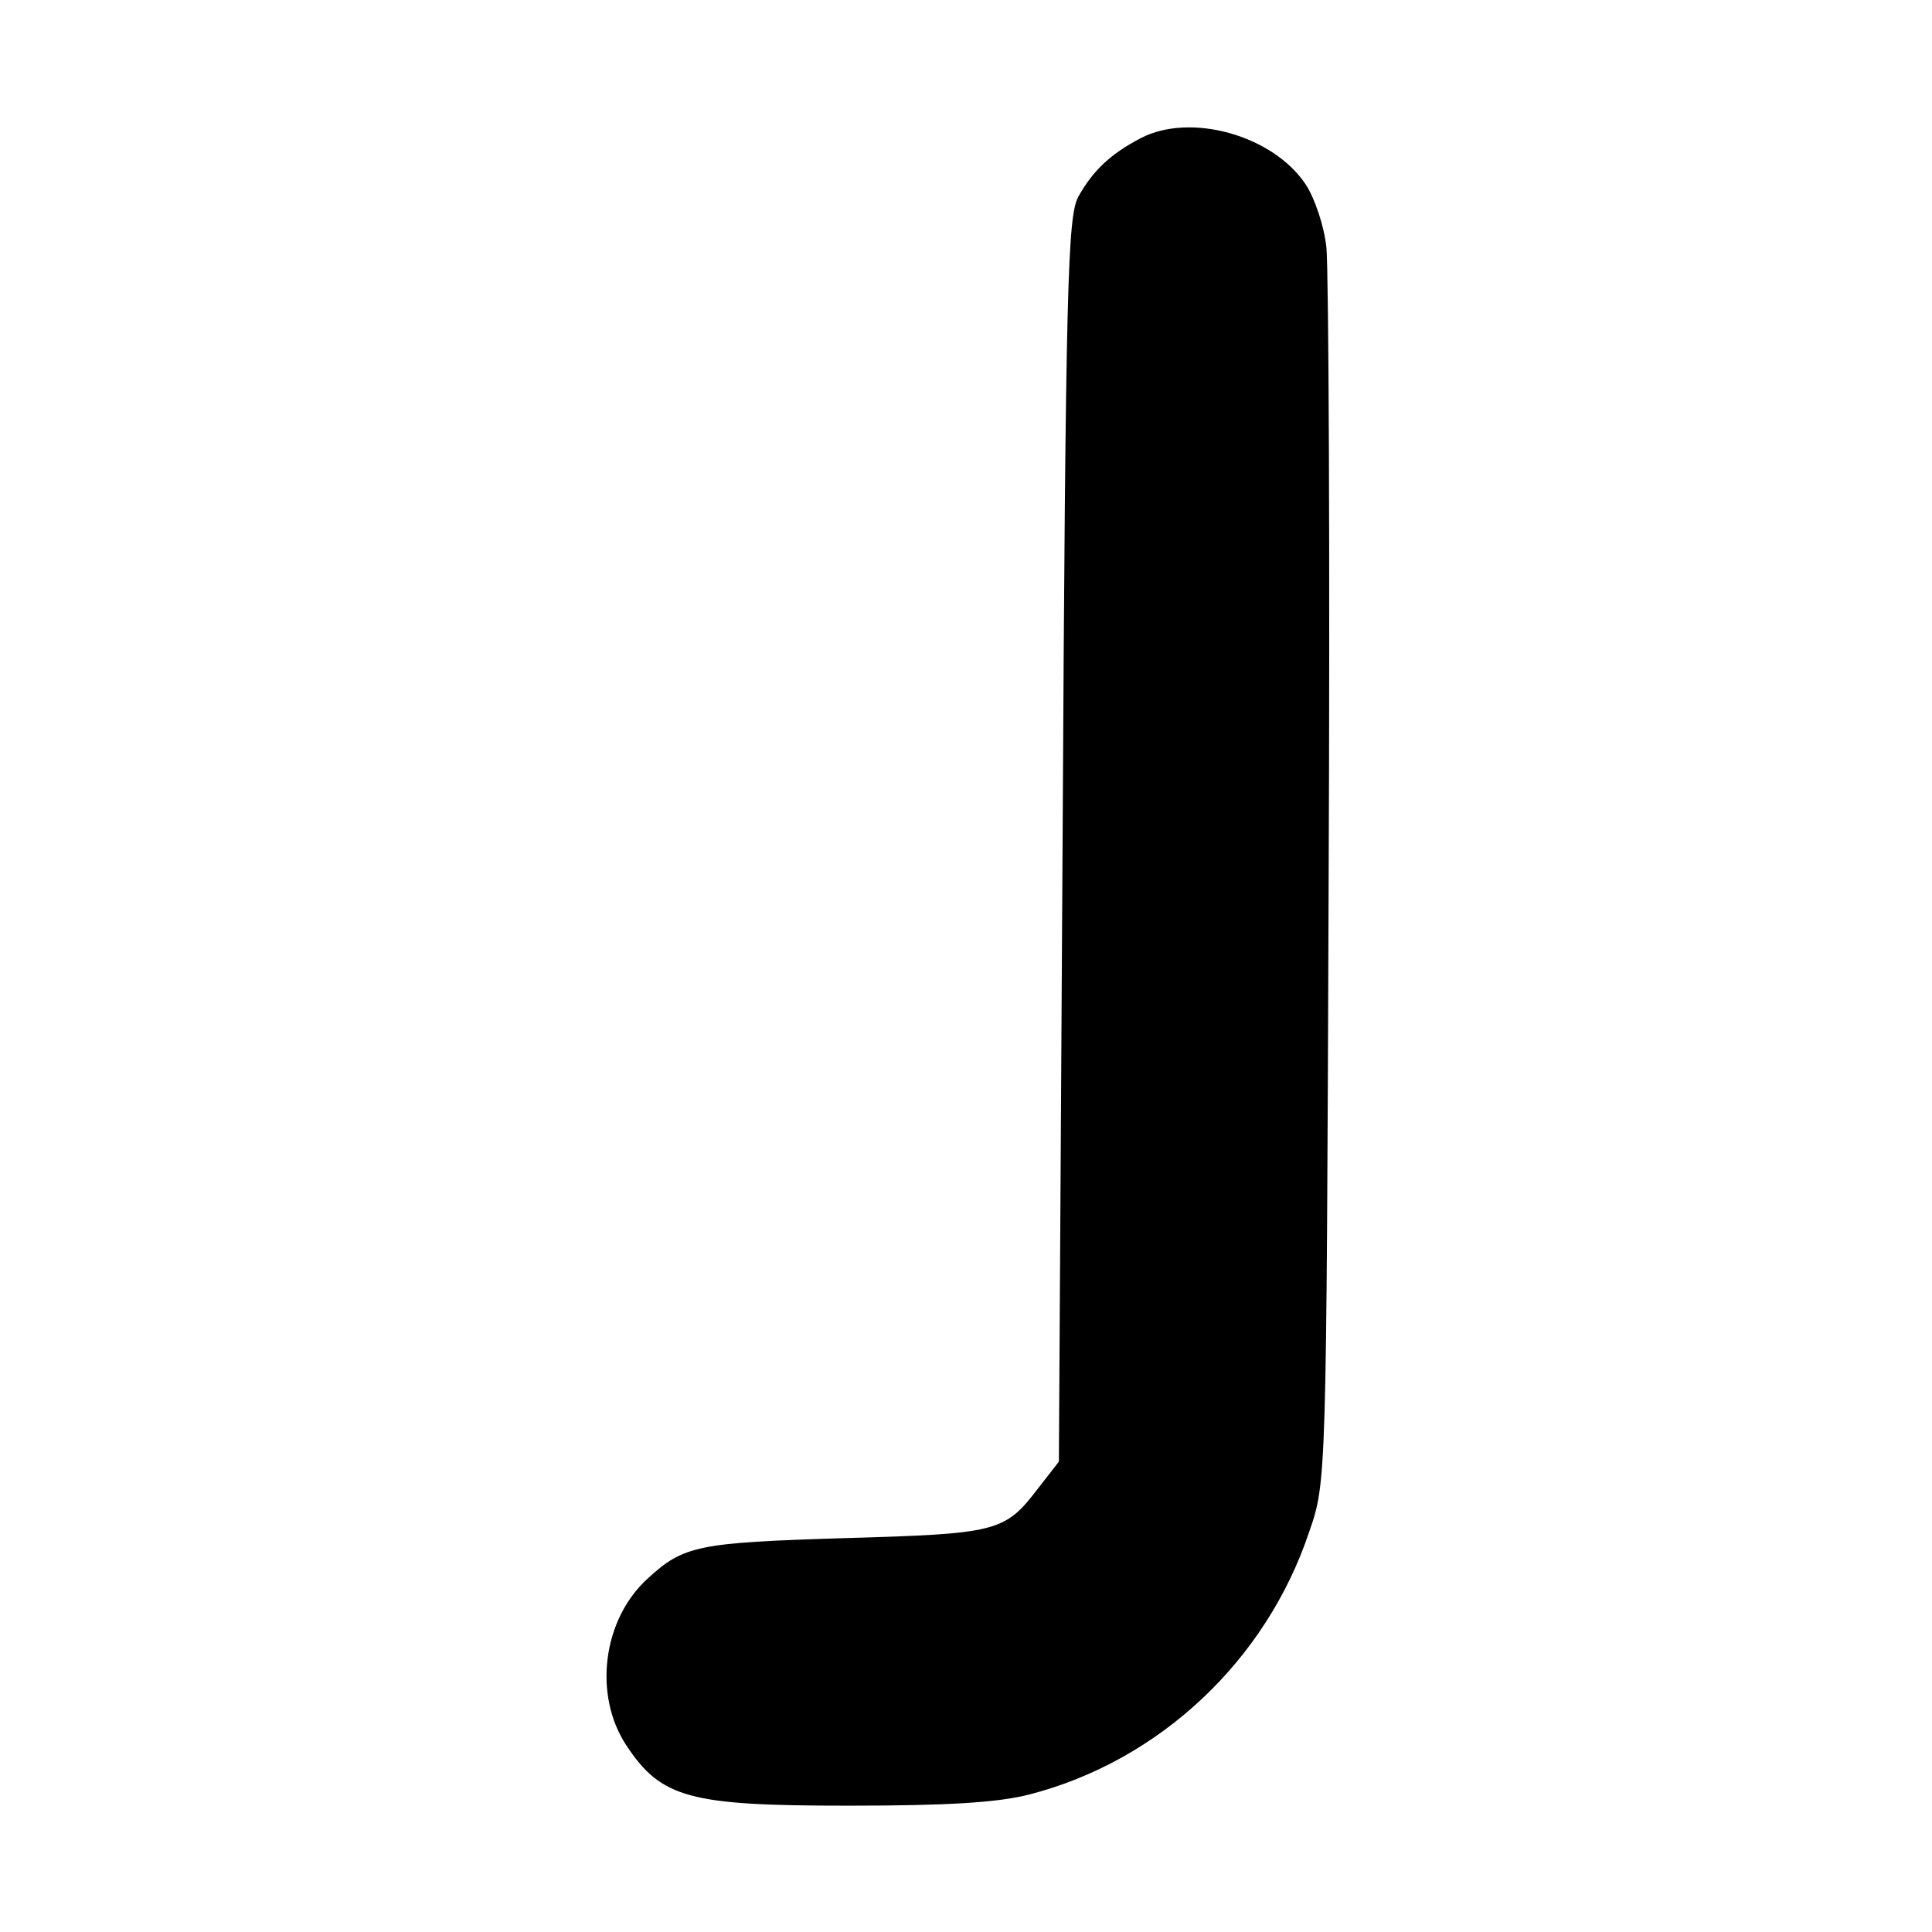 <?xml version="1.0" standalone="no"?>
<!DOCTYPE svg PUBLIC "-//W3C//DTD SVG 20010904//EN"
 "http://www.w3.org/TR/2001/REC-SVG-20010904/DTD/svg10.dtd">
<svg version="1.0" xmlns="http://www.w3.org/2000/svg"
 width="260pt" height="260pt" viewBox="0 0 260 260"
 preserveAspectRatio="xMidYMid meet">
<g transform="translate(0,260) scale(0.1,-0.1)"
fill="#000000" stroke="none">
<path d="M1535 2414 c-40 -21 -64 -43 -84 -79 -14 -27 -17 -114 -21 -866 l-5
-836 -28 -36 c-45 -59 -55 -61 -262 -67 -196 -6 -215 -10 -263 -54 -61 -55
-74 -157 -29 -225 47 -71 85 -81 298 -81 133 0 201 4 244 15 175 45 319 180
377 354 23 66 23 70 26 871 2 443 0 828 -3 857 -3 29 -16 67 -28 85 -44 66
-155 97 -222 62z"/>
</g>
</svg>
